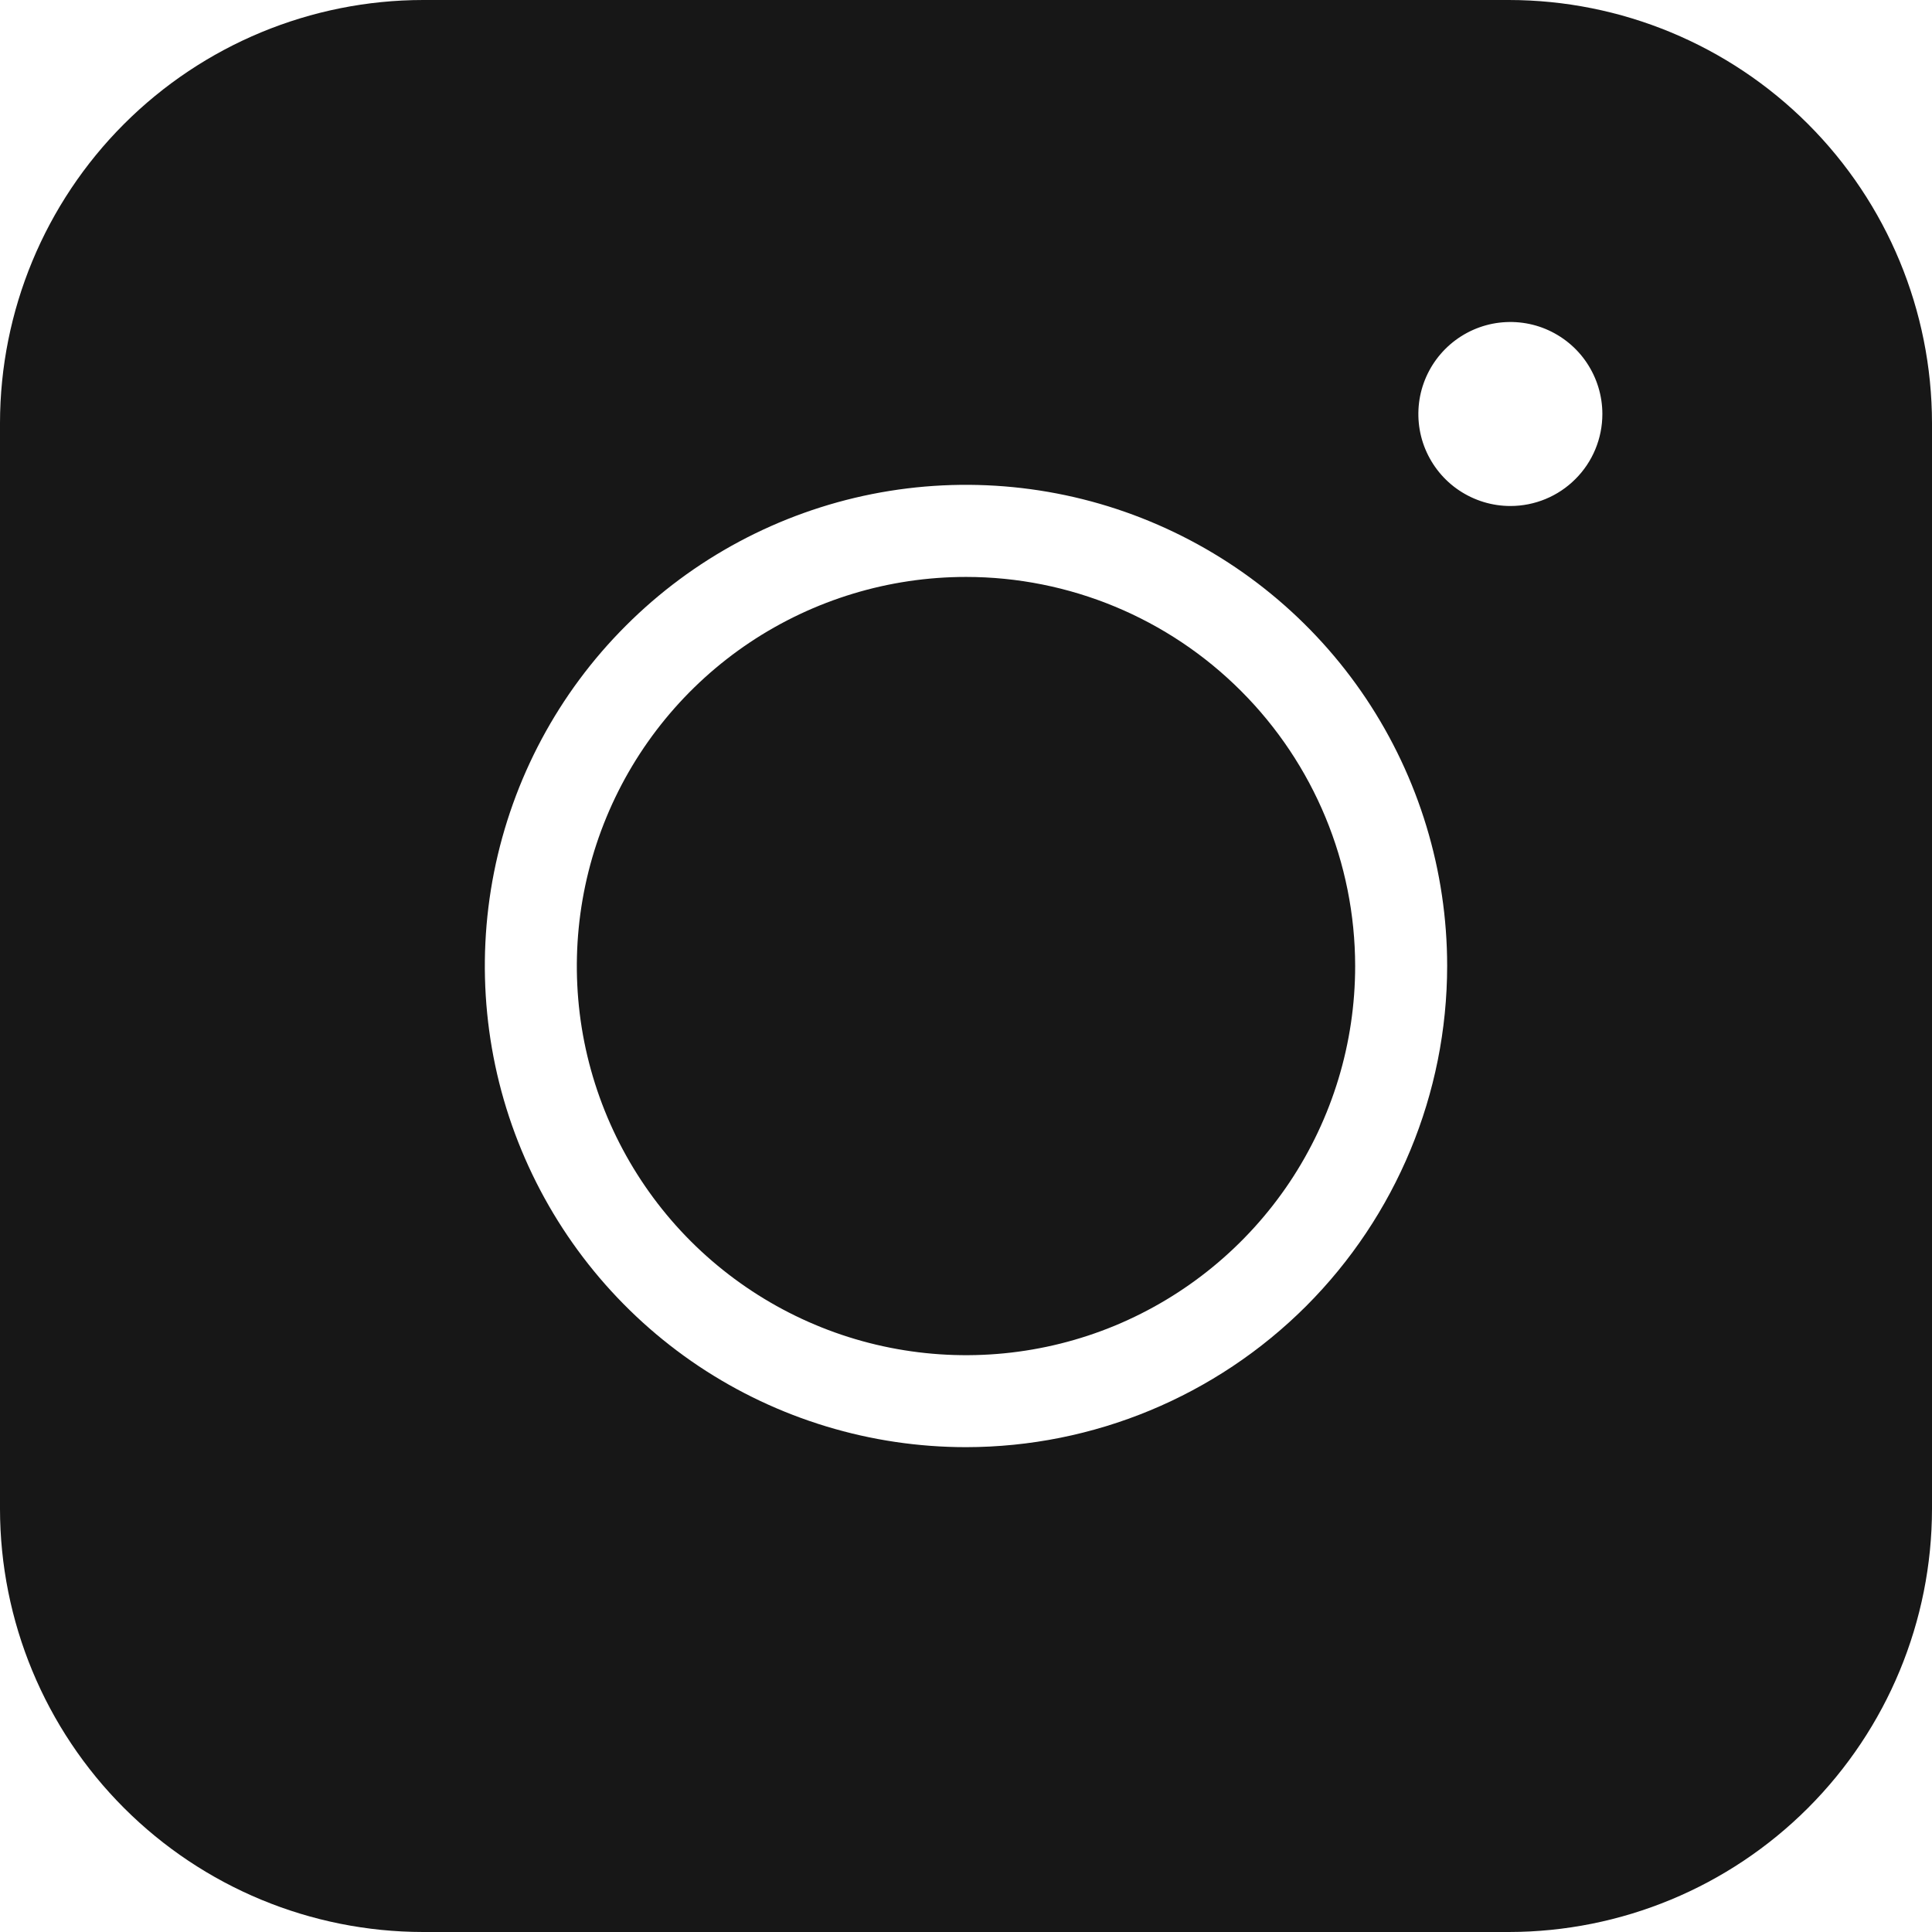 <?xml version="1.0" encoding="UTF-8"?> <svg xmlns="http://www.w3.org/2000/svg" width="21" height="21" viewBox="0 0 21 21" fill="none"> <path d="M10.5 6.271C9.663 6.271 8.846 6.519 8.15 6.983C7.454 7.448 6.912 8.109 6.592 8.882C6.272 9.655 6.188 10.505 6.351 11.326C6.515 12.146 6.917 12.9 7.509 13.492C8.101 14.083 8.854 14.486 9.675 14.649C10.495 14.812 11.346 14.729 12.119 14.409C12.892 14.088 13.552 13.546 14.017 12.851C14.482 12.155 14.73 11.337 14.73 10.501C14.729 9.379 14.283 8.304 13.49 7.511C12.697 6.717 11.622 6.271 10.5 6.271Z" fill="#171717"></path> <path d="M16.401 0H4.599C3.379 0.001 2.21 0.486 1.348 1.348C0.486 2.21 0.001 3.379 0 4.599V16.401C0.001 17.621 0.486 18.79 1.348 19.652C2.21 20.514 3.379 20.999 4.599 21H16.401C17.621 20.999 18.79 20.514 19.652 19.652C20.514 18.79 20.999 17.621 21 16.401V4.599C20.999 3.379 20.514 2.21 19.652 1.348C18.79 0.486 17.621 0.001 16.401 0V0ZM16.417 5.5C16.219 5.5 16.026 5.441 15.861 5.331C15.697 5.222 15.569 5.065 15.493 4.883C15.417 4.7 15.398 4.499 15.436 4.305C15.475 4.111 15.57 3.933 15.71 3.793C15.85 3.653 16.028 3.558 16.222 3.519C16.416 3.481 16.617 3.5 16.8 3.576C16.982 3.652 17.139 3.78 17.248 3.944C17.358 4.109 17.417 4.302 17.417 4.5C17.417 4.765 17.312 5.02 17.124 5.207C16.937 5.395 16.682 5.5 16.417 5.5ZM10.5 15.73C9.466 15.73 8.454 15.423 7.594 14.849C6.734 14.274 6.064 13.457 5.668 12.501C5.272 11.546 5.169 10.494 5.37 9.48C5.572 8.465 6.07 7.533 6.802 6.802C7.533 6.07 8.465 5.572 9.48 5.37C10.494 5.169 11.546 5.272 12.501 5.668C13.457 6.064 14.274 6.734 14.849 7.594C15.423 8.454 15.73 9.466 15.73 10.5C15.729 11.887 15.177 13.216 14.197 14.197C13.216 15.177 11.887 15.729 10.5 15.73V15.73Z" fill="#171717"></path> </svg> 